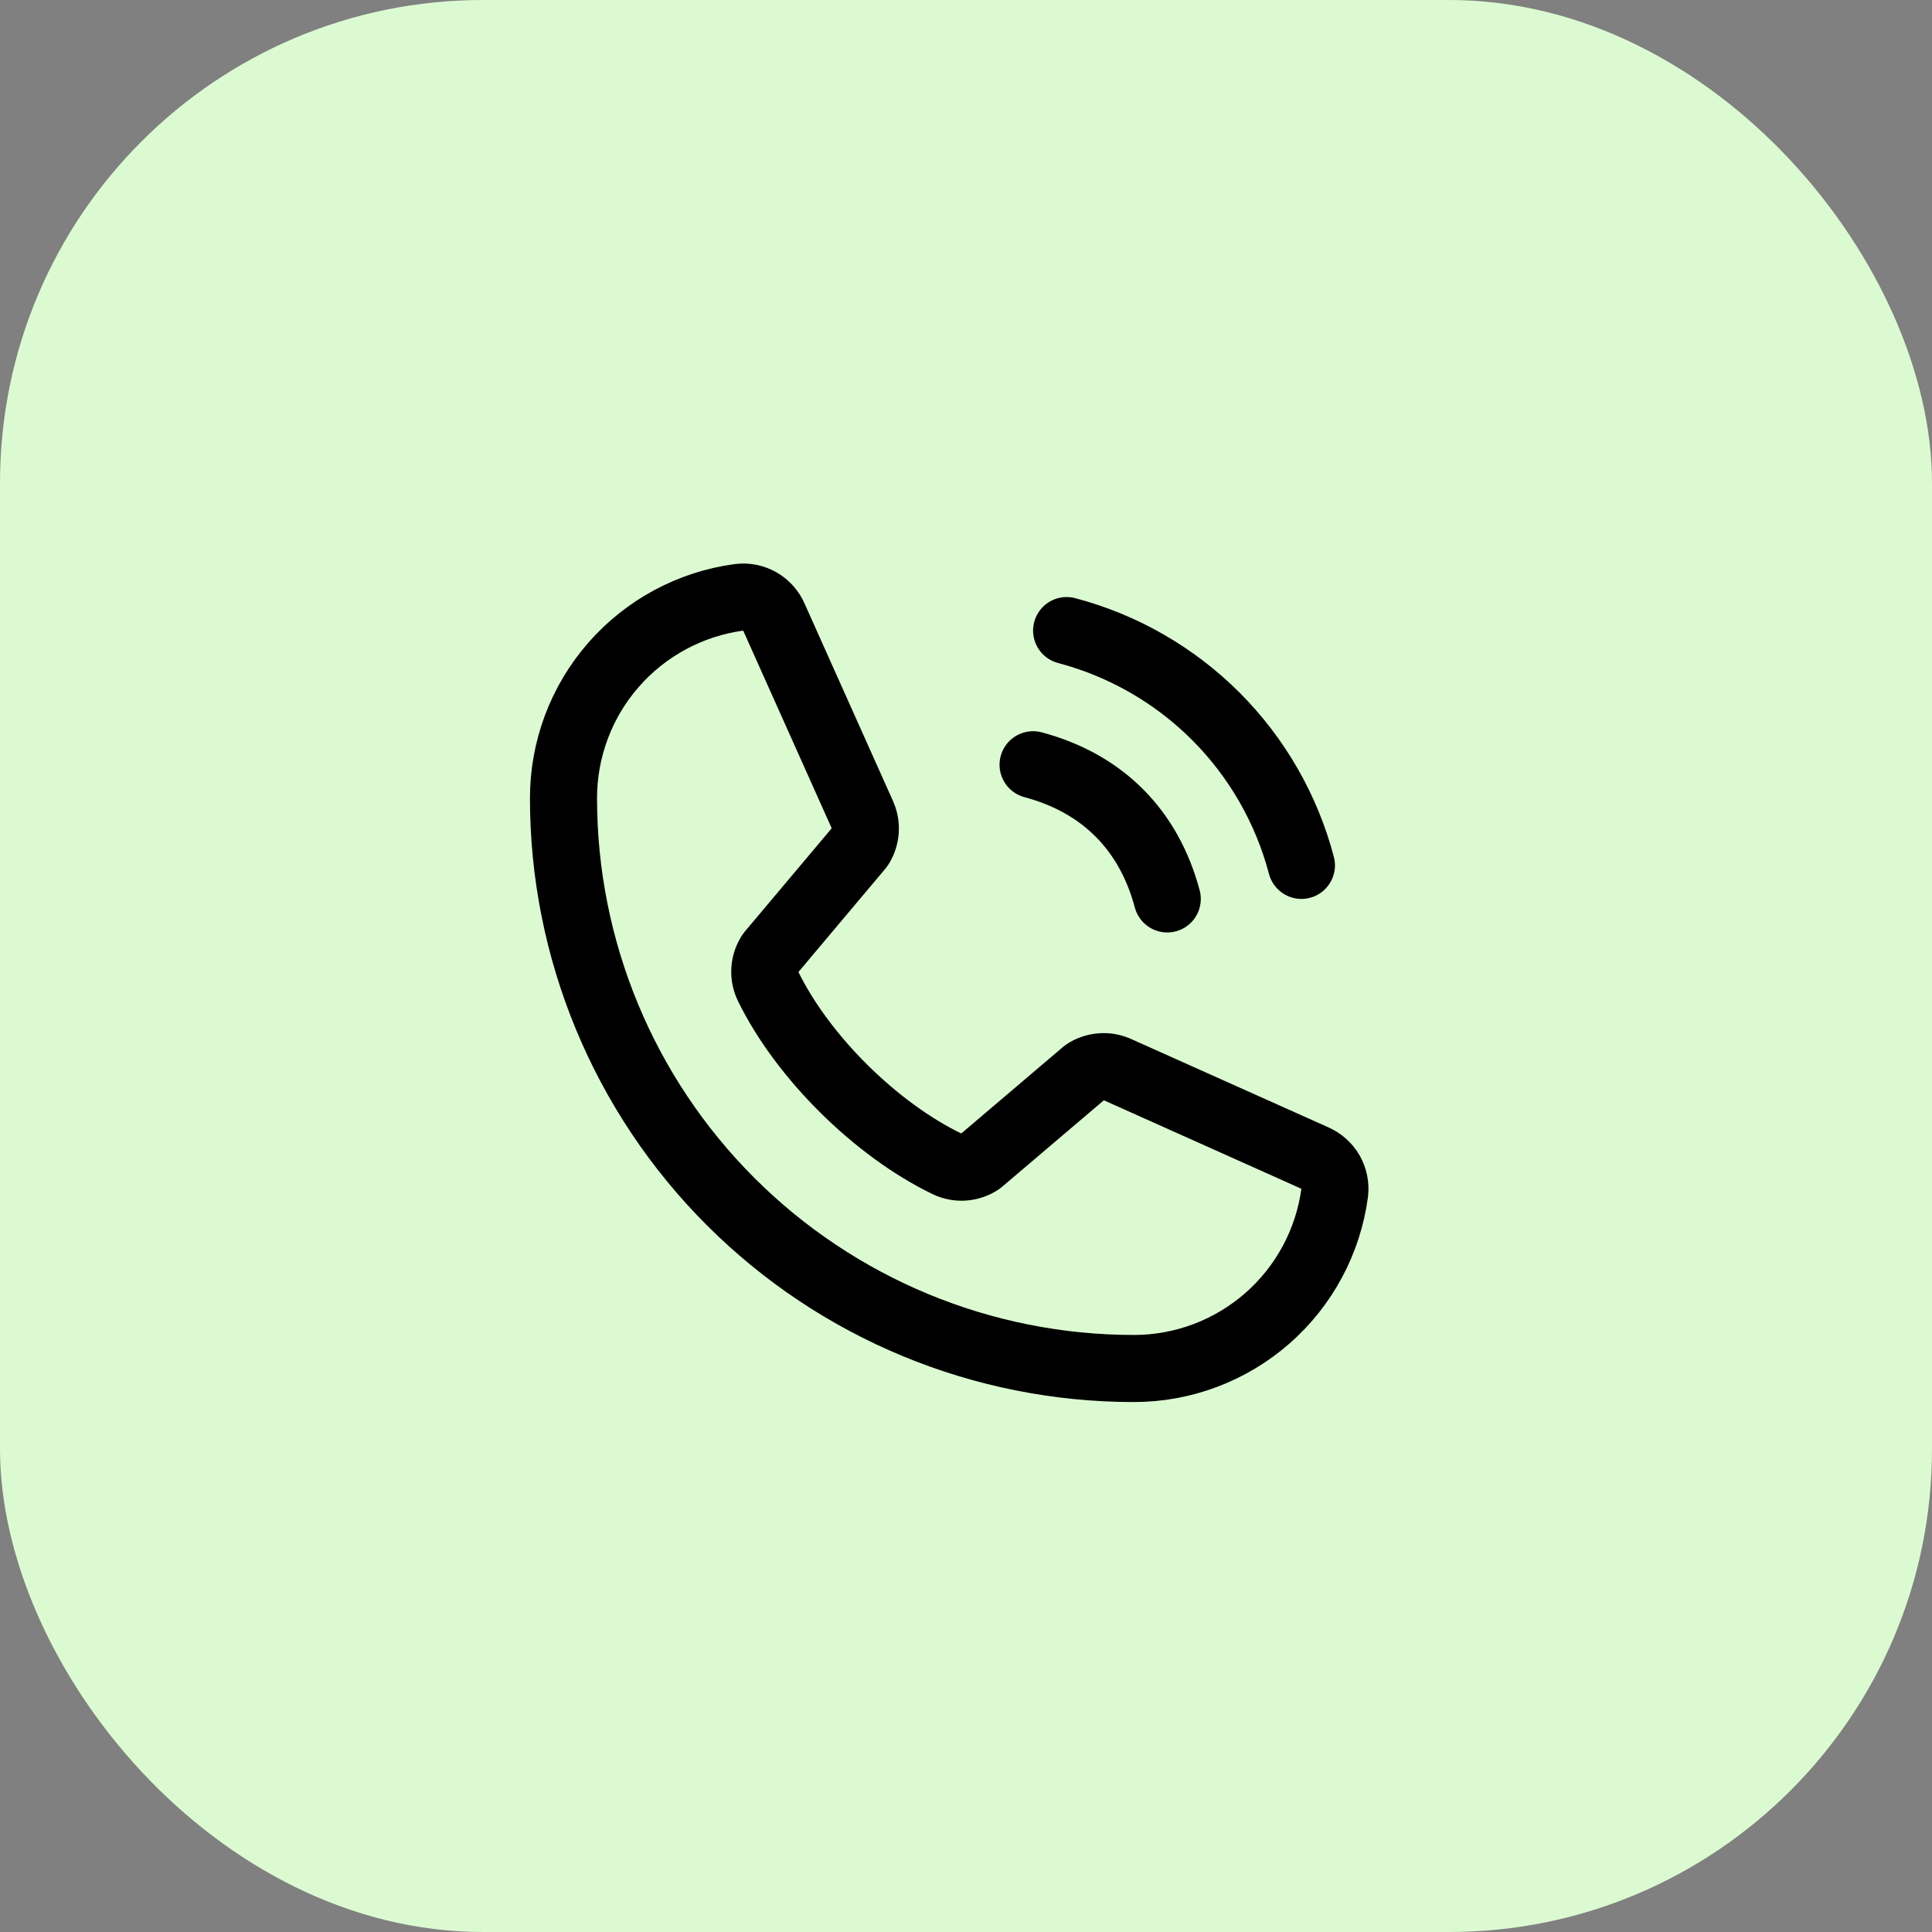 <svg width="36" height="36" viewBox="0 0 36 36" fill="none" xmlns="http://www.w3.org/2000/svg">
<rect x="0" y="0" width="36" height="36" fill="#808080" stroke="none"/>
<rect width="36" height="36" rx="9" fill="#DCFAD1"/>
<g clip-path="url(#clip0_8776_4337)">
<path d="M19.875 11.75C20.926 12.027 21.885 12.578 22.654 13.346C23.422 14.115 23.973 15.074 24.25 16.125" stroke="black" stroke-width="1.25" stroke-linecap="round" stroke-linejoin="round"/>
<path d="M19.25 14.25C20.541 14.595 21.405 15.459 21.75 16.75" stroke="black" stroke-width="1.25" stroke-linecap="round" stroke-linejoin="round"/>
<path d="M20.218 19.98C20.305 19.922 20.404 19.887 20.508 19.878C20.611 19.868 20.715 19.885 20.811 19.926L24.495 21.576C24.619 21.63 24.723 21.721 24.791 21.838C24.858 21.955 24.886 22.091 24.87 22.225C24.749 23.132 24.302 23.964 23.613 24.567C22.924 25.169 22.04 25.501 21.125 25.5C18.307 25.5 15.605 24.381 13.612 22.388C11.619 20.395 10.5 17.693 10.5 14.875C10.499 13.96 10.831 13.075 11.433 12.387C12.036 11.698 12.868 11.251 13.775 11.13C13.909 11.114 14.045 11.142 14.162 11.209C14.278 11.277 14.37 11.38 14.423 11.505L16.074 15.192C16.115 15.287 16.131 15.39 16.122 15.493C16.113 15.595 16.079 15.694 16.023 15.78L14.353 17.765C14.294 17.855 14.259 17.958 14.252 18.065C14.244 18.172 14.265 18.279 14.311 18.376C14.957 19.698 16.324 21.049 17.651 21.689C17.748 21.735 17.855 21.755 17.963 21.747C18.07 21.739 18.173 21.703 18.262 21.643L20.218 19.98Z" stroke="black" stroke-width="1.25" stroke-linecap="round" stroke-linejoin="round"/>
</g>
<defs>
<clipPath id="clip0_8776_4337">
<rect width="20" height="20" fill="white" transform="translate(8 8)"/>
</clipPath>
</defs>
</svg>
